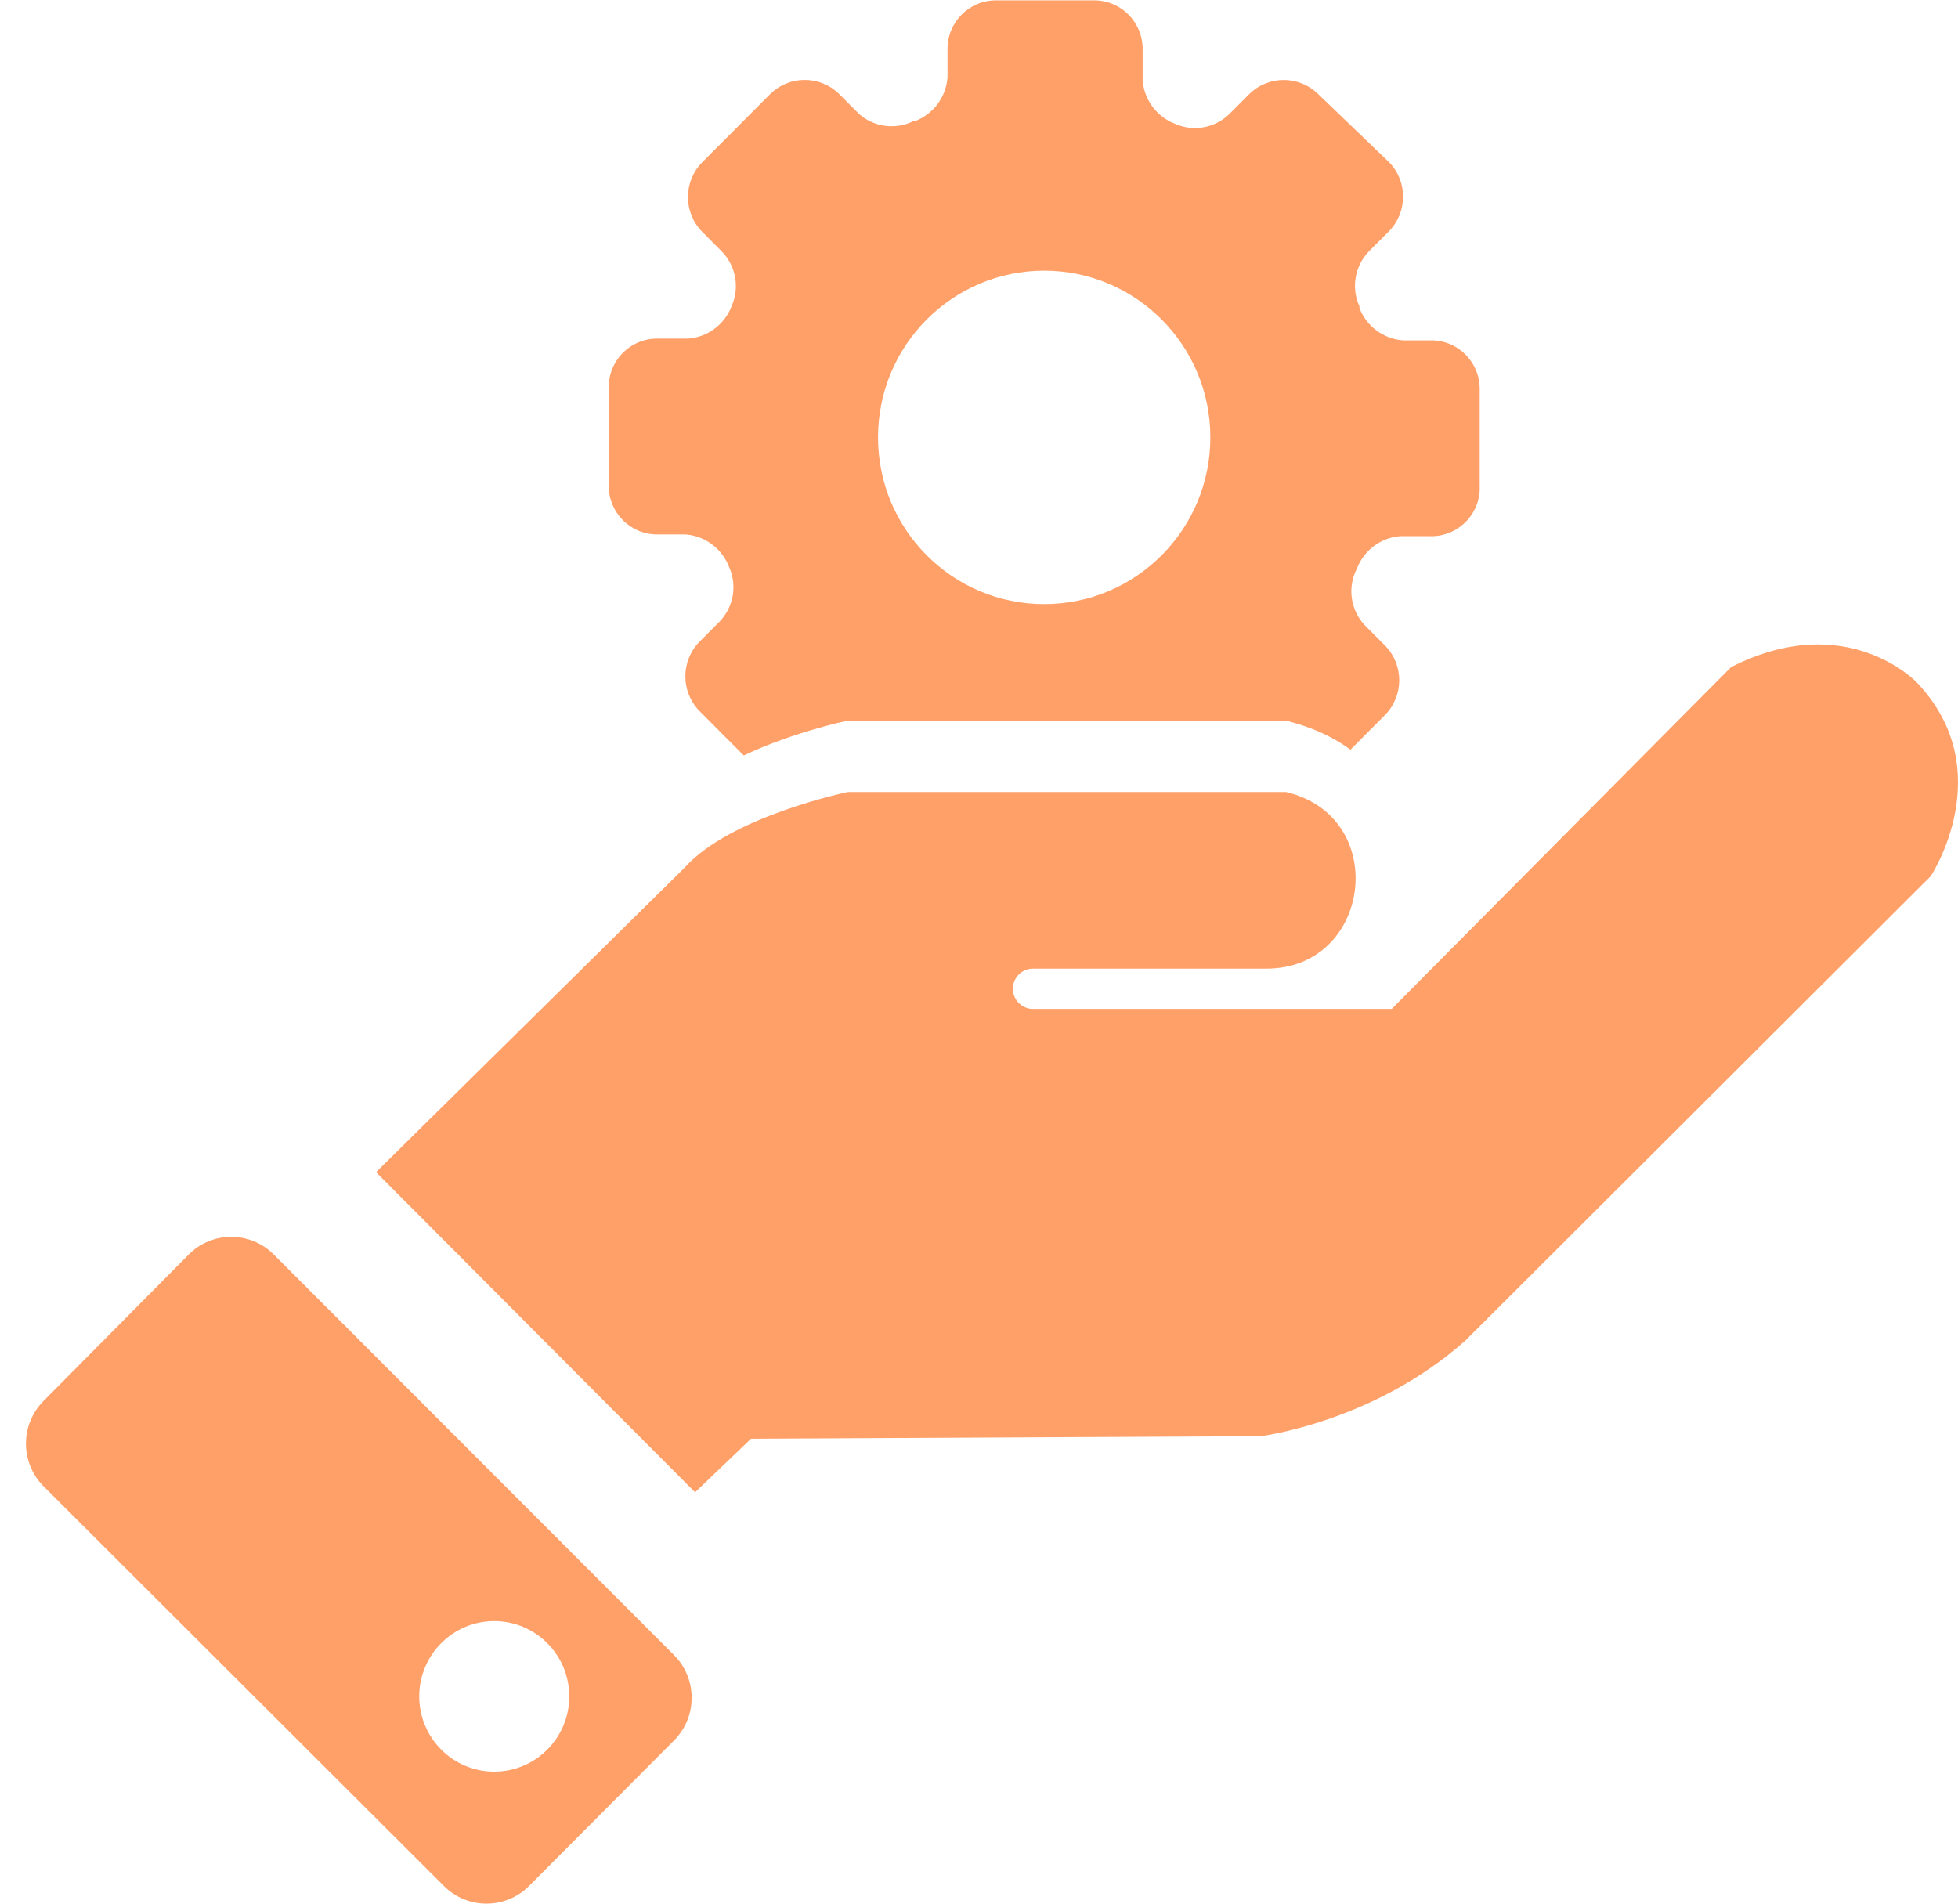 <svg width="72" height="70" viewBox="0 0 72 70" fill="none" xmlns="http://www.w3.org/2000/svg">
<path d="M22.384 17.867C22.384 18.853 23.179 19.651 24.162 19.651H25.203C25.921 19.702 26.545 20.166 26.806 20.839C27.118 21.523 26.977 22.326 26.453 22.864L25.717 23.603C25.03 24.308 25.03 25.436 25.717 26.141L27.35 27.78C29.16 26.916 31.17 26.499 31.17 26.499H47.297C48.286 26.751 49.059 27.121 49.66 27.567L50.938 26.284C51.625 25.579 51.625 24.452 50.938 23.746L50.202 23.008C49.658 22.445 49.536 21.596 49.899 20.903C50.157 20.228 50.781 19.765 51.499 19.714H52.541C53.521 19.767 54.359 19.015 54.412 18.031C54.414 17.976 54.416 17.92 54.412 17.867V14.3C54.412 13.314 53.617 12.516 52.634 12.516H51.593C50.875 12.465 50.251 12.001 49.99 11.328V11.264C49.678 10.581 49.819 9.777 50.343 9.239L51.079 8.501C51.766 7.795 51.766 6.668 51.079 5.963L48.469 3.457C47.766 2.768 46.643 2.768 45.94 3.457L45.204 4.195C44.672 4.713 43.879 4.854 43.202 4.549C42.529 4.289 42.068 3.664 42.017 2.941V1.8C42.017 0.814 41.222 0.014 40.24 0.014C40.217 0.014 40.197 0.014 40.175 0.014H36.619C35.637 0.014 34.842 0.812 34.842 1.798V2.843C34.791 3.563 34.328 4.189 33.657 4.451H33.594C32.938 4.78 32.147 4.68 31.592 4.193L30.856 3.455C30.153 2.766 29.03 2.766 28.326 3.455L25.813 5.977C25.126 6.683 25.126 7.81 25.813 8.515L26.549 9.254C27.065 9.788 27.205 10.583 26.901 11.262C26.643 11.937 26.019 12.4 25.299 12.451H24.162C23.179 12.451 22.384 13.249 22.384 14.232C22.384 14.255 22.384 14.275 22.384 14.298V17.865V17.867ZM38.397 9.953C41.771 9.953 44.507 12.698 44.507 16.084C44.507 19.469 41.771 22.214 38.397 22.214C35.023 22.214 32.287 19.469 32.287 16.084C32.287 12.698 35.023 9.953 38.397 9.953Z" fill="#FFA069"/>
<path d="M6.936 46.134L1.599 51.517C0.736 52.387 0.741 53.794 1.607 54.659L16.327 69.354C17.192 70.217 18.592 70.215 19.455 69.35L24.785 64.001C25.652 63.132 25.65 61.724 24.783 60.857L10.067 46.13C9.201 45.262 7.796 45.264 6.934 46.136L6.936 46.134ZM18.174 65.146C16.652 65.146 15.416 63.907 15.416 62.379C15.416 60.851 16.652 59.611 18.174 59.611C19.697 59.611 20.933 60.851 20.933 62.379C20.933 63.907 19.697 65.146 18.174 65.146Z" fill="#FFA069"/>
<path d="M70.482 25.092C70.482 25.092 67.912 22.371 63.657 24.529L51.177 37.099H37.985C37.578 37.099 37.247 36.767 37.247 36.358C37.247 35.949 37.578 35.618 37.985 35.618H46.572C50.396 35.618 51.12 30.158 47.426 29.16C47.383 29.148 47.34 29.138 47.298 29.125H31.171C31.171 29.125 26.869 30.017 25.187 31.893L13.828 43.102L25.56 54.874L27.617 52.904L46.362 52.81C46.362 52.81 50.523 52.294 53.888 49.292L70.996 32.22C70.996 32.22 73.567 28.328 70.482 25.092Z" fill="#FFA069"/>
</svg>
